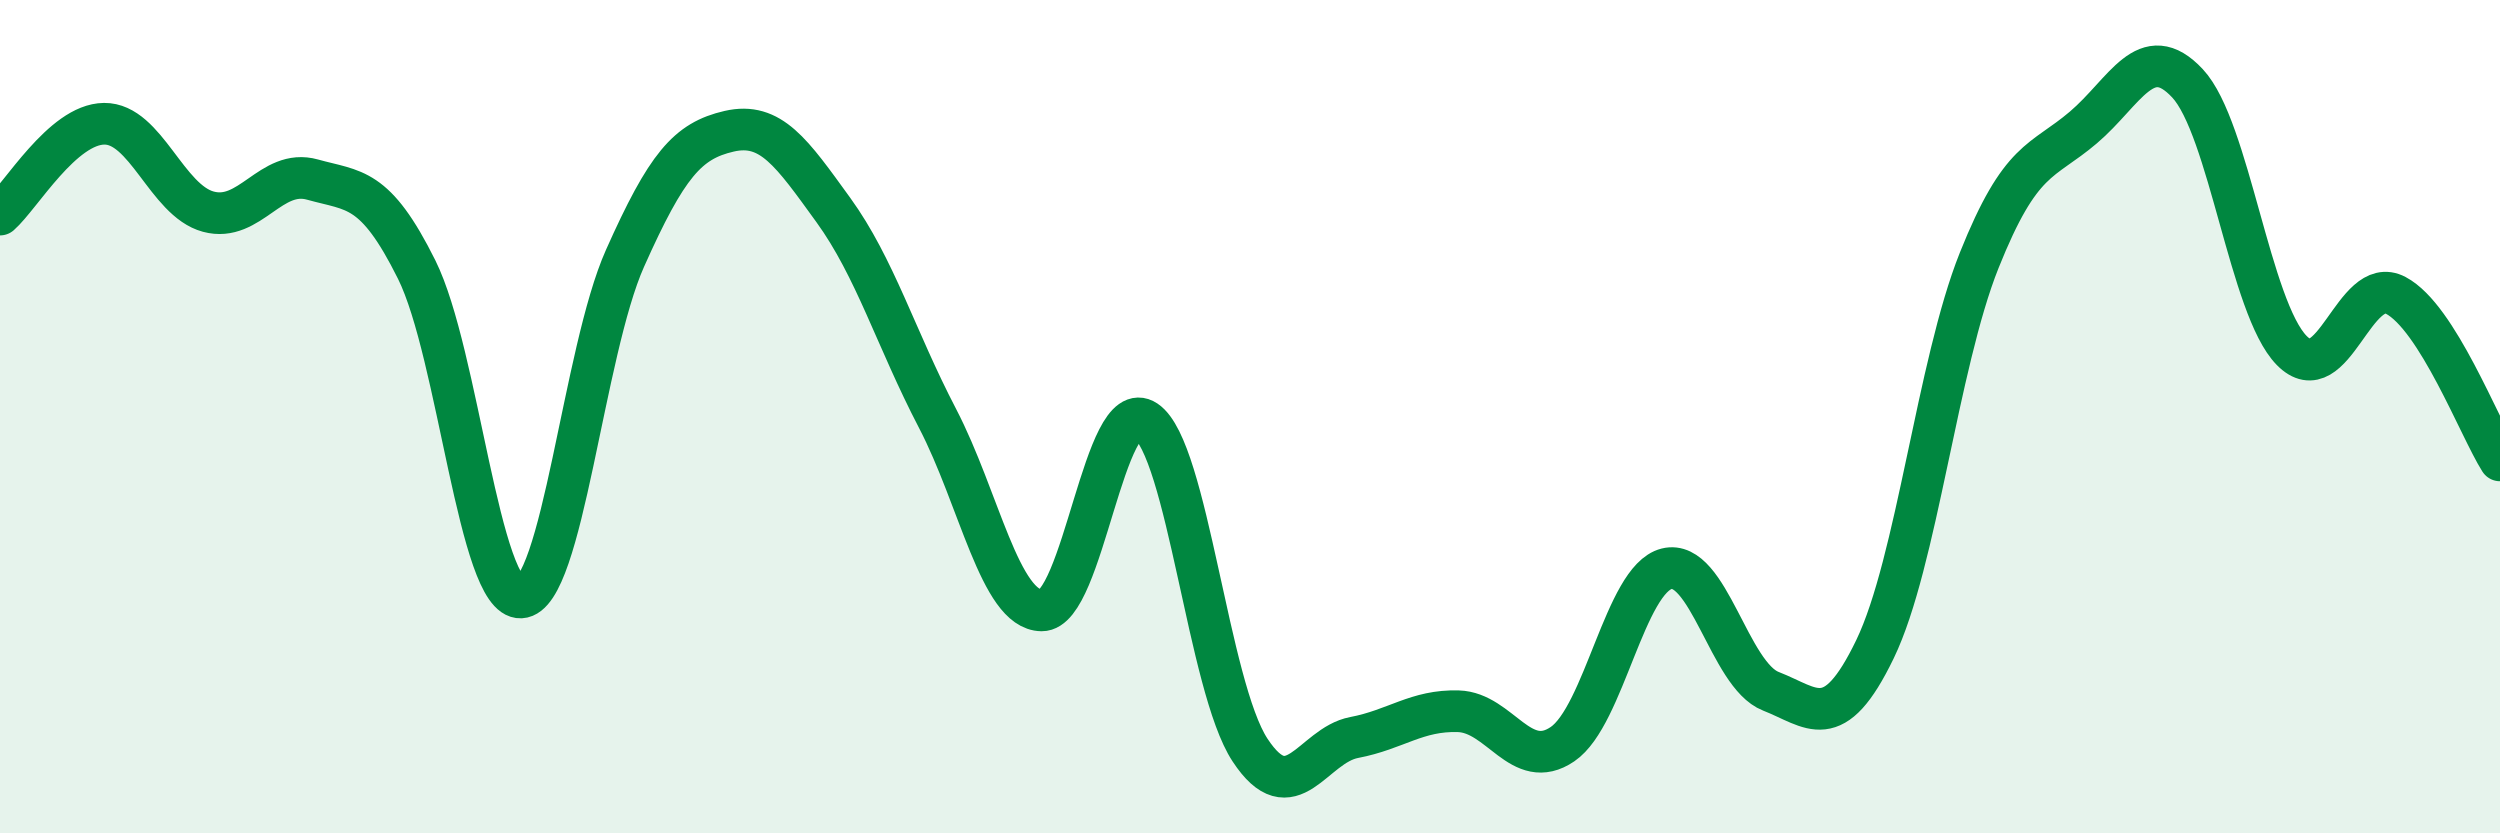 
    <svg width="60" height="20" viewBox="0 0 60 20" xmlns="http://www.w3.org/2000/svg">
      <path
        d="M 0,5.15 C 0.5,4.71 1.5,2.98 2.5,2.97 C 3.5,2.96 4,4.81 5,5.08 C 6,5.35 6.5,4.03 7.5,4.31 C 8.5,4.59 9,4.46 10,6.47 C 11,8.48 11.5,14.39 12.5,14.34 C 13.5,14.29 14,8.44 15,6.2 C 16,3.96 16.5,3.38 17.5,3.15 C 18.5,2.92 19,3.66 20,5.04 C 21,6.42 21.5,8.12 22.5,10.04 C 23.5,11.96 24,14.64 25,14.65 C 26,14.66 26.5,9.43 27.5,10.1 C 28.5,10.77 29,16.48 30,18 C 31,19.52 31.5,17.89 32.5,17.7 C 33.5,17.51 34,17.04 35,17.07 C 36,17.1 36.5,18.54 37.5,17.86 C 38.5,17.18 39,13.9 40,13.65 C 41,13.4 41.5,16.2 42.5,16.59 C 43.5,16.98 44,17.65 45,15.58 C 46,13.51 46.5,8.75 47.5,6.25 C 48.5,3.75 49,3.91 50,3.06 C 51,2.21 51.5,0.93 52.5,2 C 53.5,3.07 54,7.39 55,8.41 C 56,9.43 56.5,6.56 57.5,7.09 C 58.5,7.62 59.5,10.26 60,11.05L60 20L0 20Z"
        fill="#008740"
        opacity="0.1"
        stroke-linecap="round"
        stroke-linejoin="round"
      />
      <path
        d="M 0,5.15 C 0.5,4.71 1.5,2.98 2.5,2.97 C 3.5,2.96 4,4.81 5,5.08 C 6,5.35 6.5,4.03 7.5,4.31 C 8.5,4.59 9,4.46 10,6.47 C 11,8.48 11.5,14.39 12.5,14.34 C 13.5,14.29 14,8.44 15,6.2 C 16,3.96 16.5,3.38 17.5,3.15 C 18.5,2.92 19,3.66 20,5.04 C 21,6.42 21.5,8.12 22.5,10.04 C 23.5,11.96 24,14.64 25,14.65 C 26,14.66 26.5,9.43 27.5,10.1 C 28.5,10.77 29,16.48 30,18 C 31,19.52 31.5,17.89 32.5,17.7 C 33.5,17.51 34,17.04 35,17.07 C 36,17.1 36.5,18.54 37.5,17.86 C 38.5,17.18 39,13.9 40,13.65 C 41,13.4 41.5,16.2 42.5,16.59 C 43.5,16.98 44,17.65 45,15.58 C 46,13.51 46.5,8.75 47.5,6.25 C 48.5,3.75 49,3.91 50,3.06 C 51,2.21 51.5,0.93 52.5,2 C 53.5,3.07 54,7.39 55,8.41 C 56,9.43 56.5,6.56 57.5,7.09 C 58.5,7.62 59.5,10.26 60,11.05"
        stroke="#008740"
        stroke-width="1"
        fill="none"
        stroke-linecap="round"
        stroke-linejoin="round"
      />
    </svg>
  